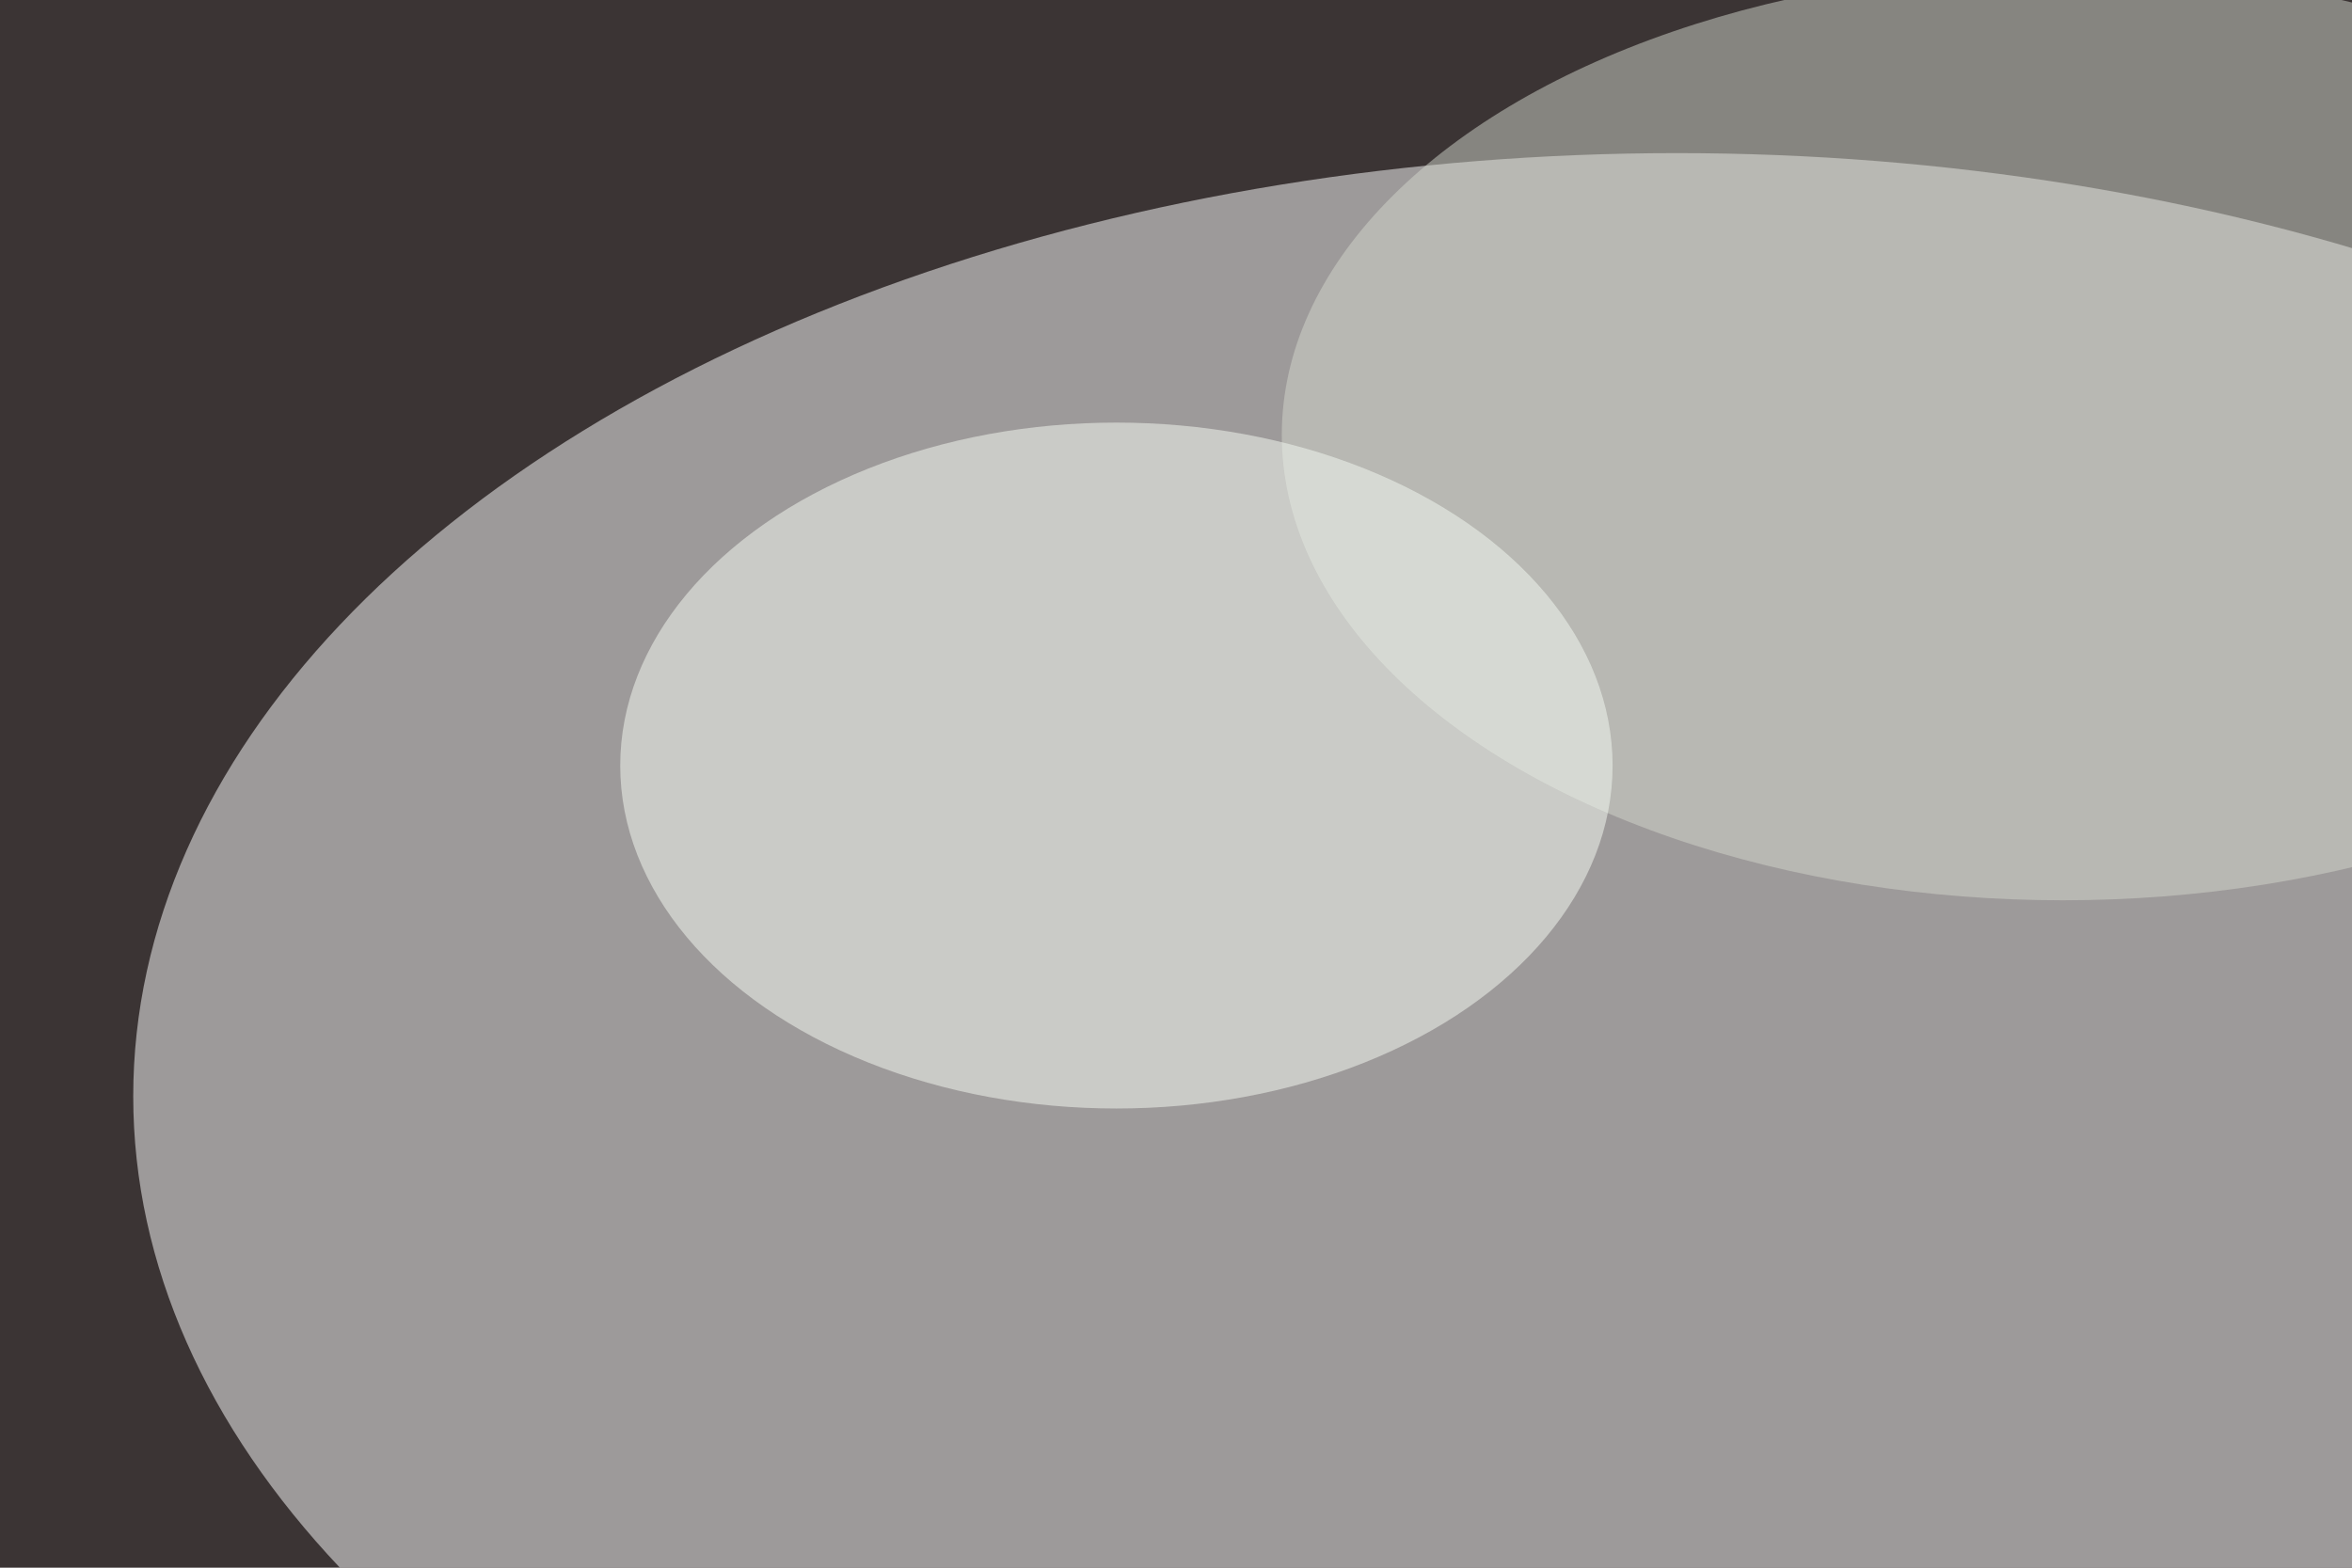 <svg xmlns="http://www.w3.org/2000/svg" version="1.1"  viewBox="0 0 600 300" preserveAspectRatio="none" width="900" height="600"><filter id="b"><feGaussianBlur stdDeviation="60"/></filter> <rect width="100%" height="100%" fill="#3b3434"/> <g filter="url(#b)"><g transform="scale(2.344) translate(0.5 0.5)"> <ellipse fill="#feffff" fill-opacity="0.502" cx="182" cy="89" rx="168" ry="77"/> <ellipse fill="#d1d6cc" fill-opacity="0.502" cx="224" cy="35" rx="85" ry="38"/> <ellipse fill="#f5fbf4" fill-opacity="0.502" cx="121" cy="62" rx="54" ry="28"/> </g></g></svg>